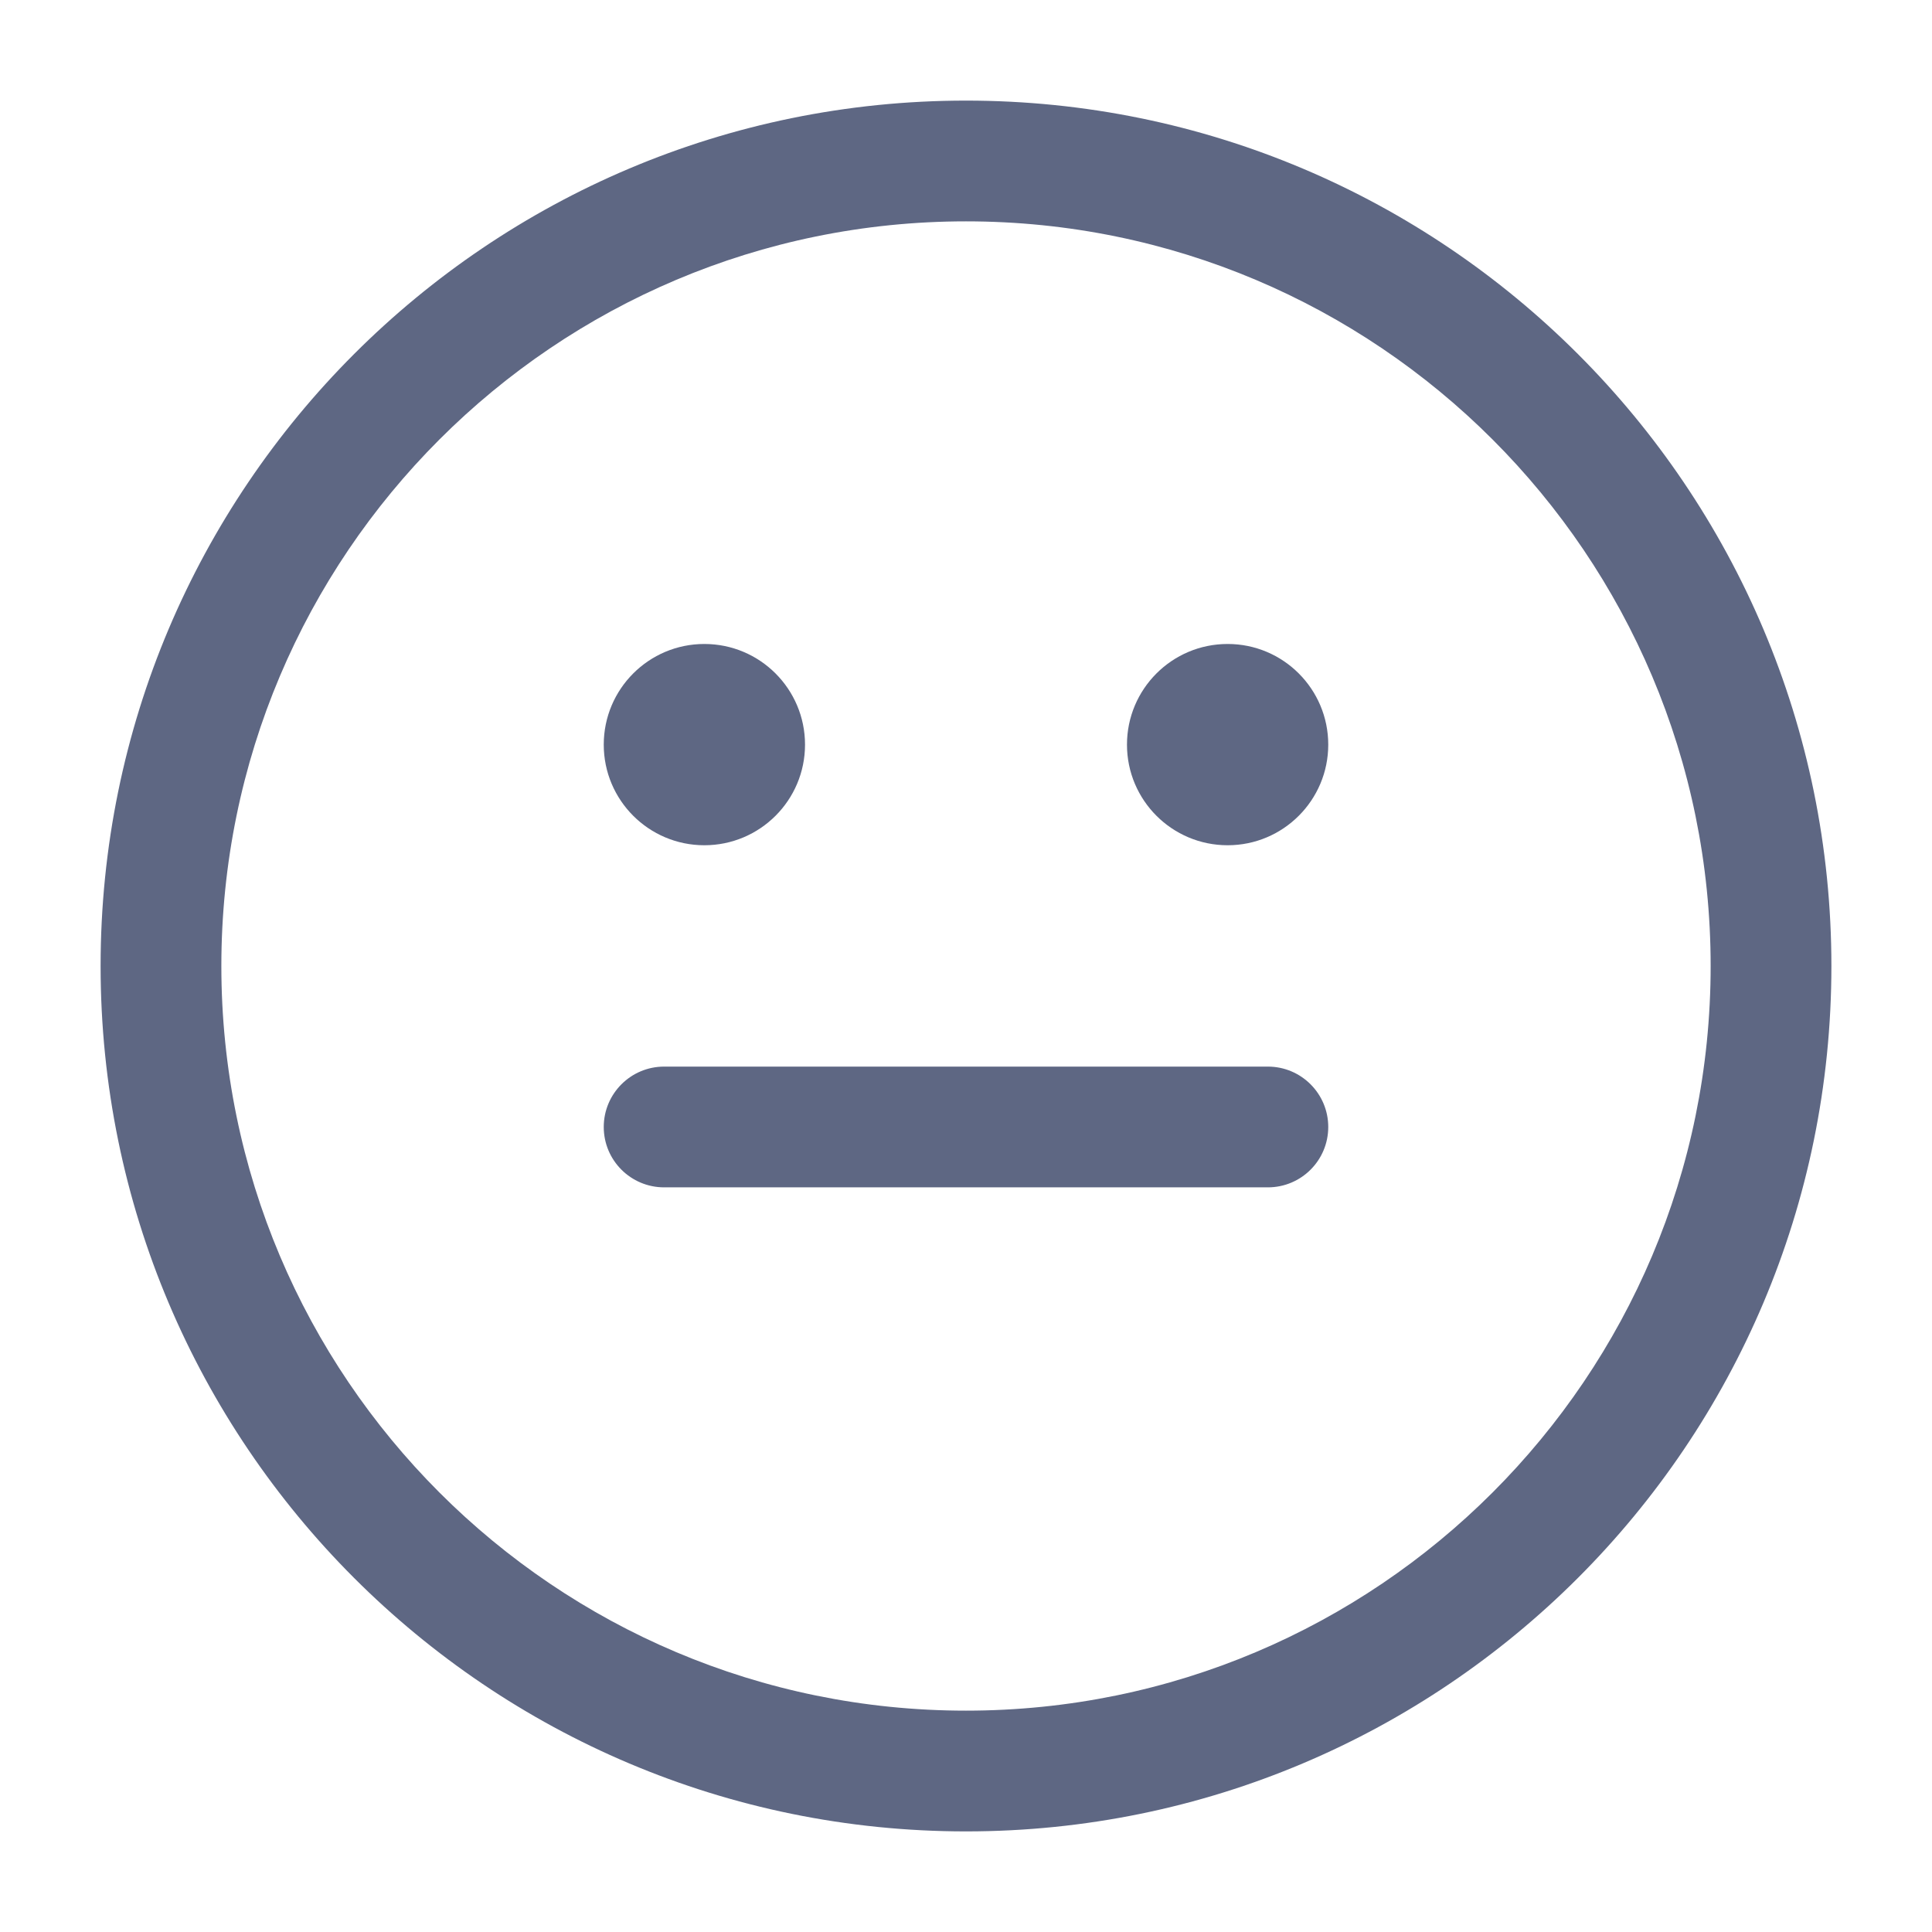<svg width="28" height="28" viewBox="0 0 28 28" fill="none" xmlns="http://www.w3.org/2000/svg">
<path d="M19.25 10.792C19.25 11.597 18.597 12.25 17.792 12.25C16.986 12.25 16.333 11.597 16.333 10.792C16.333 9.986 16.986 9.333 17.792 9.333C18.597 9.333 19.25 9.986 19.25 10.792Z" fill="#5E6783"/>
<path d="M11.667 10.792C11.667 11.597 11.014 12.25 10.208 12.25C9.403 12.25 8.75 11.597 8.75 10.792C8.75 9.986 9.403 9.333 10.208 9.333C11.014 9.333 11.667 9.986 11.667 10.792Z" fill="#5E6783"/>
<path fill-rule="evenodd" clip-rule="evenodd" d="M14 3.208C8.04 3.208 3.208 8.04 3.208 14C3.208 19.96 8.04 24.792 14 24.792C19.96 24.792 24.792 19.96 24.792 14C24.792 8.04 19.96 3.208 14 3.208ZM1.458 14C1.458 7.073 7.073 1.458 14 1.458C20.927 1.458 26.542 7.073 26.542 14C26.542 20.927 20.927 26.542 14 26.542C7.073 26.542 1.458 20.927 1.458 14ZM8.75 16.333C8.75 15.85 9.142 15.458 9.625 15.458H18.375C18.858 15.458 19.25 15.85 19.25 16.333C19.25 16.817 18.858 17.208 18.375 17.208H9.625C9.142 17.208 8.75 16.817 8.75 16.333Z" fill="#5E6783"/>
</svg>
